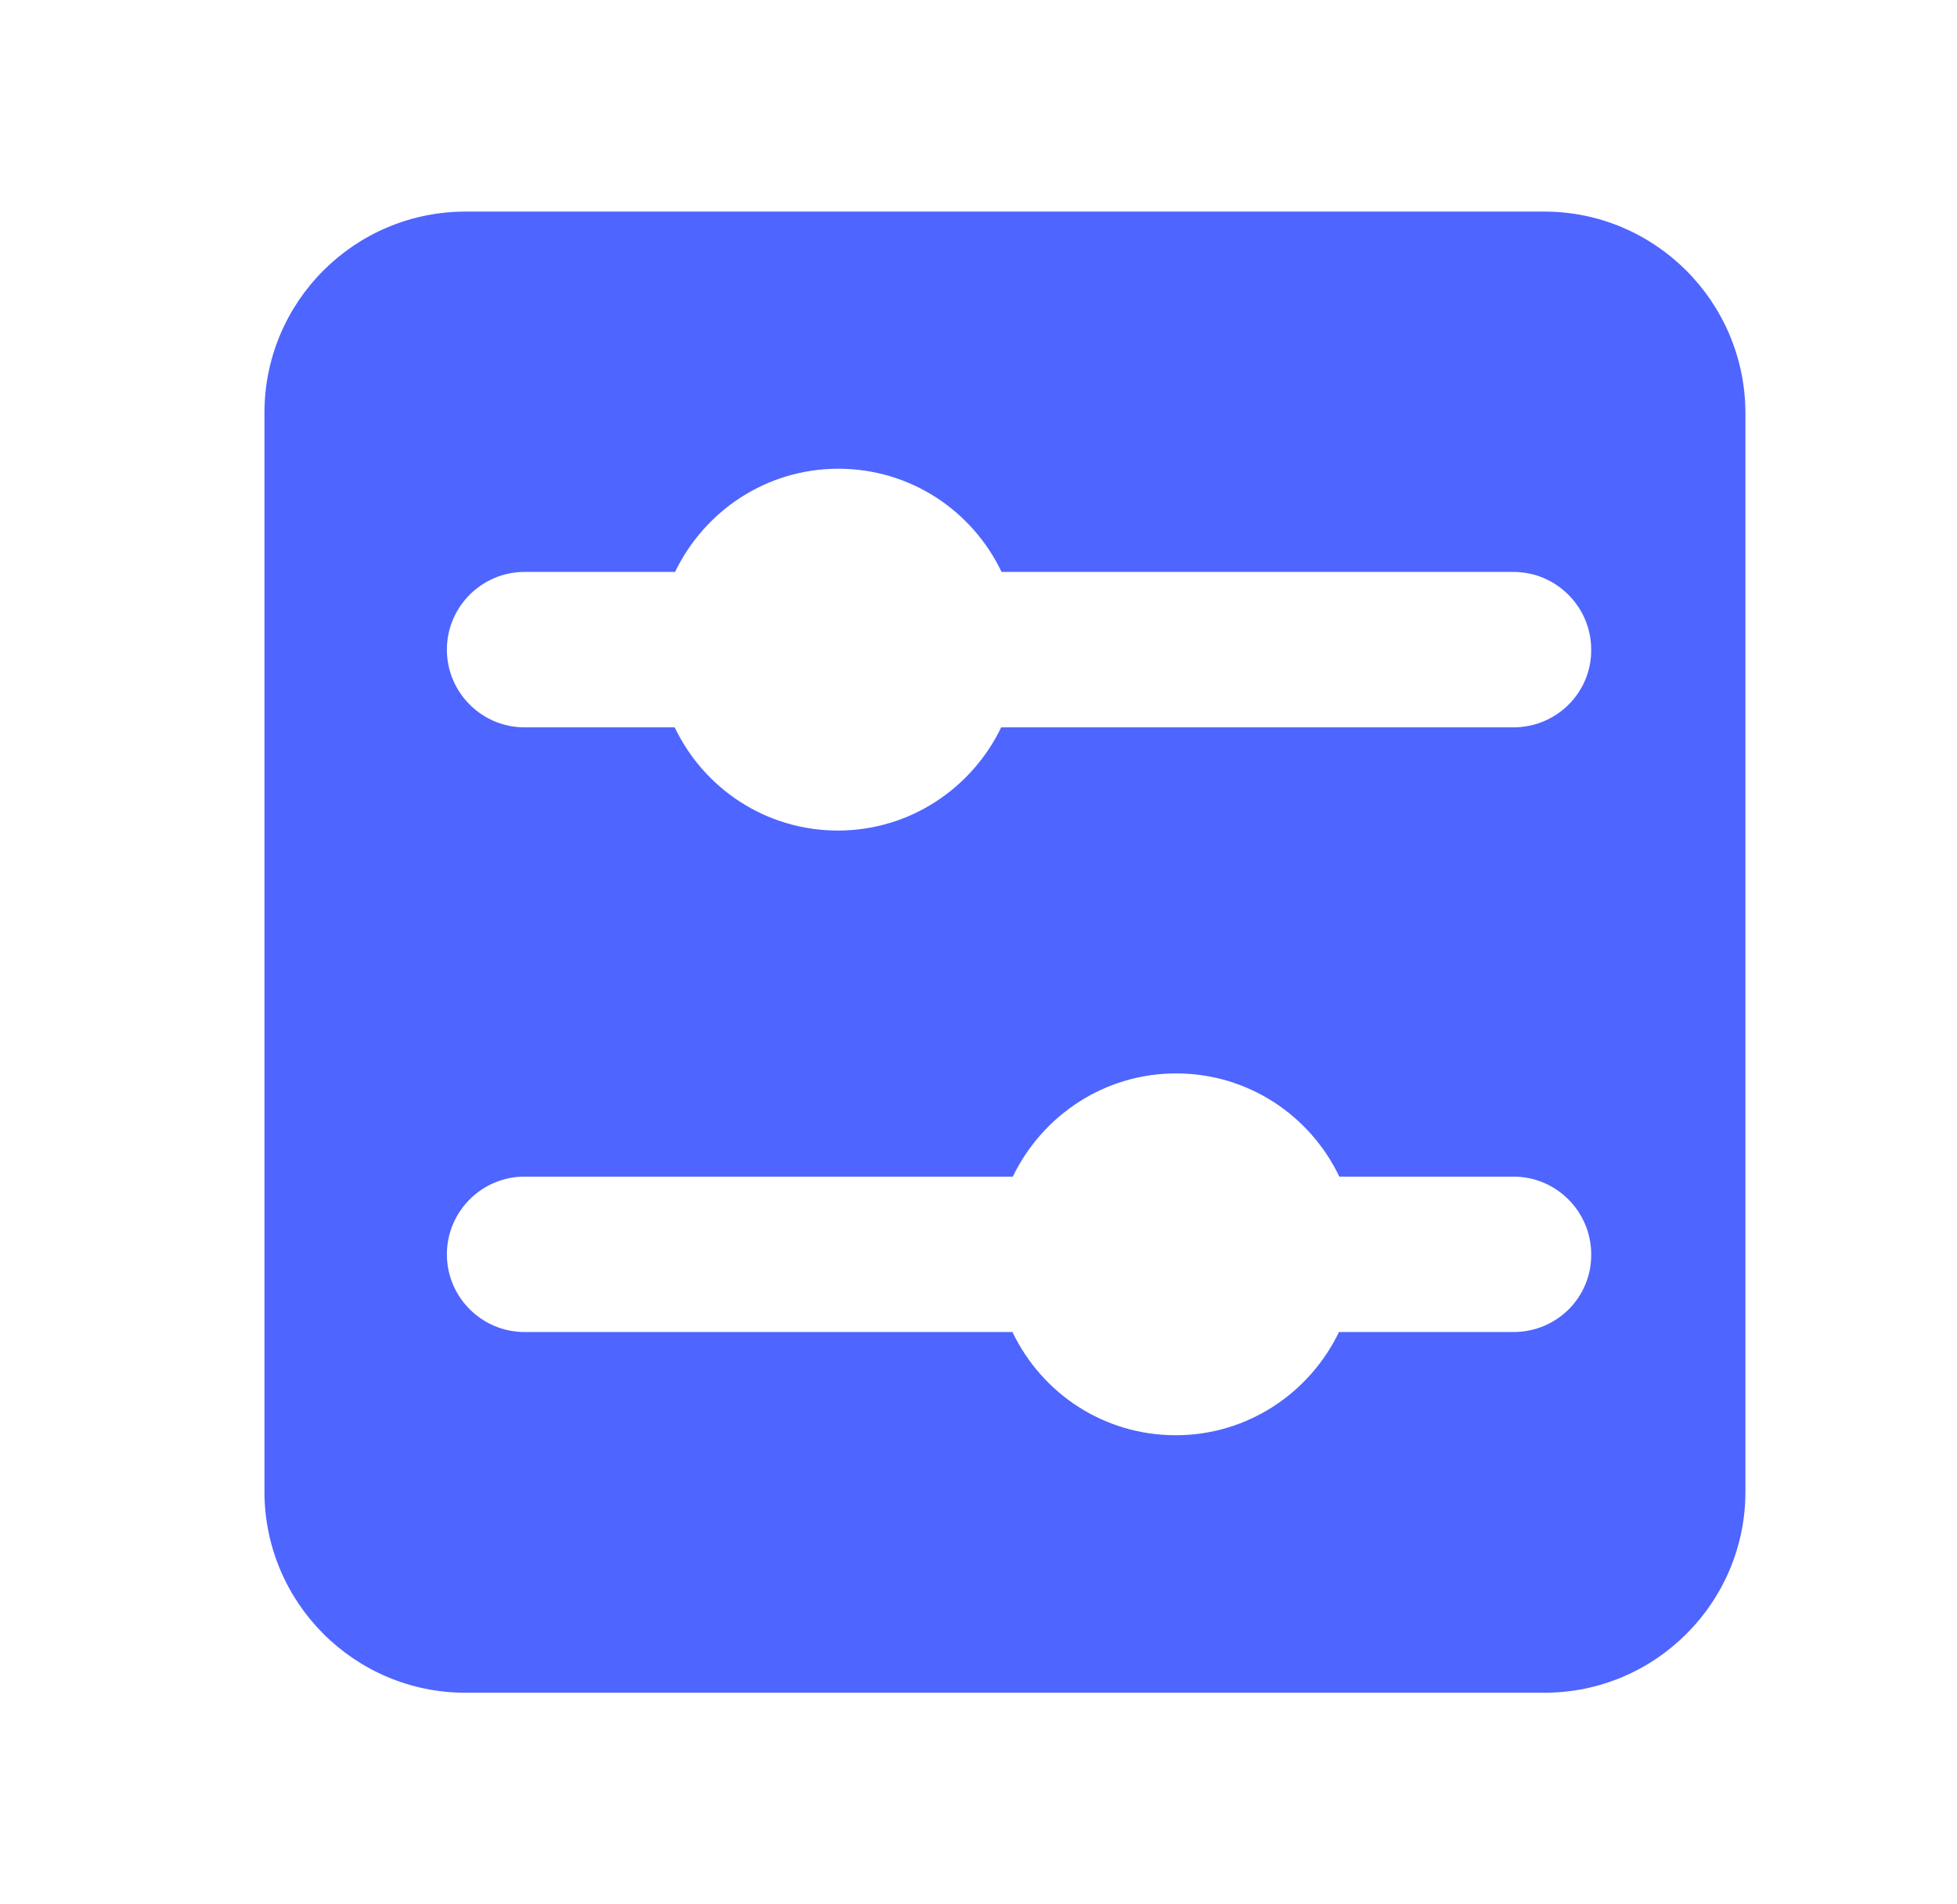 <svg width="37" height="36" viewBox="0 0 37 36" fill="none" xmlns="http://www.w3.org/2000/svg">
<path d="M29.197 4H8.803C6.703 4 5 5.703 5 7.803V28.197C5 30.297 6.703 32 8.803 32H29.197C31.297 32 33 30.297 33 28.197V7.803C32.993 5.703 31.29 4 29.197 4ZM28.615 25.181H25.315C24.762 26.331 23.591 27.132 22.229 27.132C20.866 27.132 19.695 26.338 19.142 25.181H9.917C9.108 25.181 8.449 24.521 8.449 23.712C8.449 22.903 9.108 22.243 9.917 22.243H19.149C19.703 21.094 20.873 20.292 22.236 20.292C23.598 20.292 24.769 21.087 25.322 22.243H28.615C29.424 22.243 30.084 22.903 30.084 23.712C30.091 24.528 29.431 25.181 28.615 25.181ZM28.615 13.75H18.929C18.376 14.899 17.205 15.701 15.842 15.701C14.48 15.701 13.309 14.906 12.756 13.75H9.917C9.108 13.75 8.449 13.09 8.449 12.281C8.449 11.472 9.108 10.812 9.917 10.812H12.763C13.316 9.662 14.487 8.861 15.85 8.861C17.212 8.861 18.383 9.655 18.936 10.812H28.615C29.424 10.812 30.084 11.472 30.084 12.281C30.091 13.09 29.431 13.75 28.615 13.75Z" fill="#4F65FF"/>
</svg>
